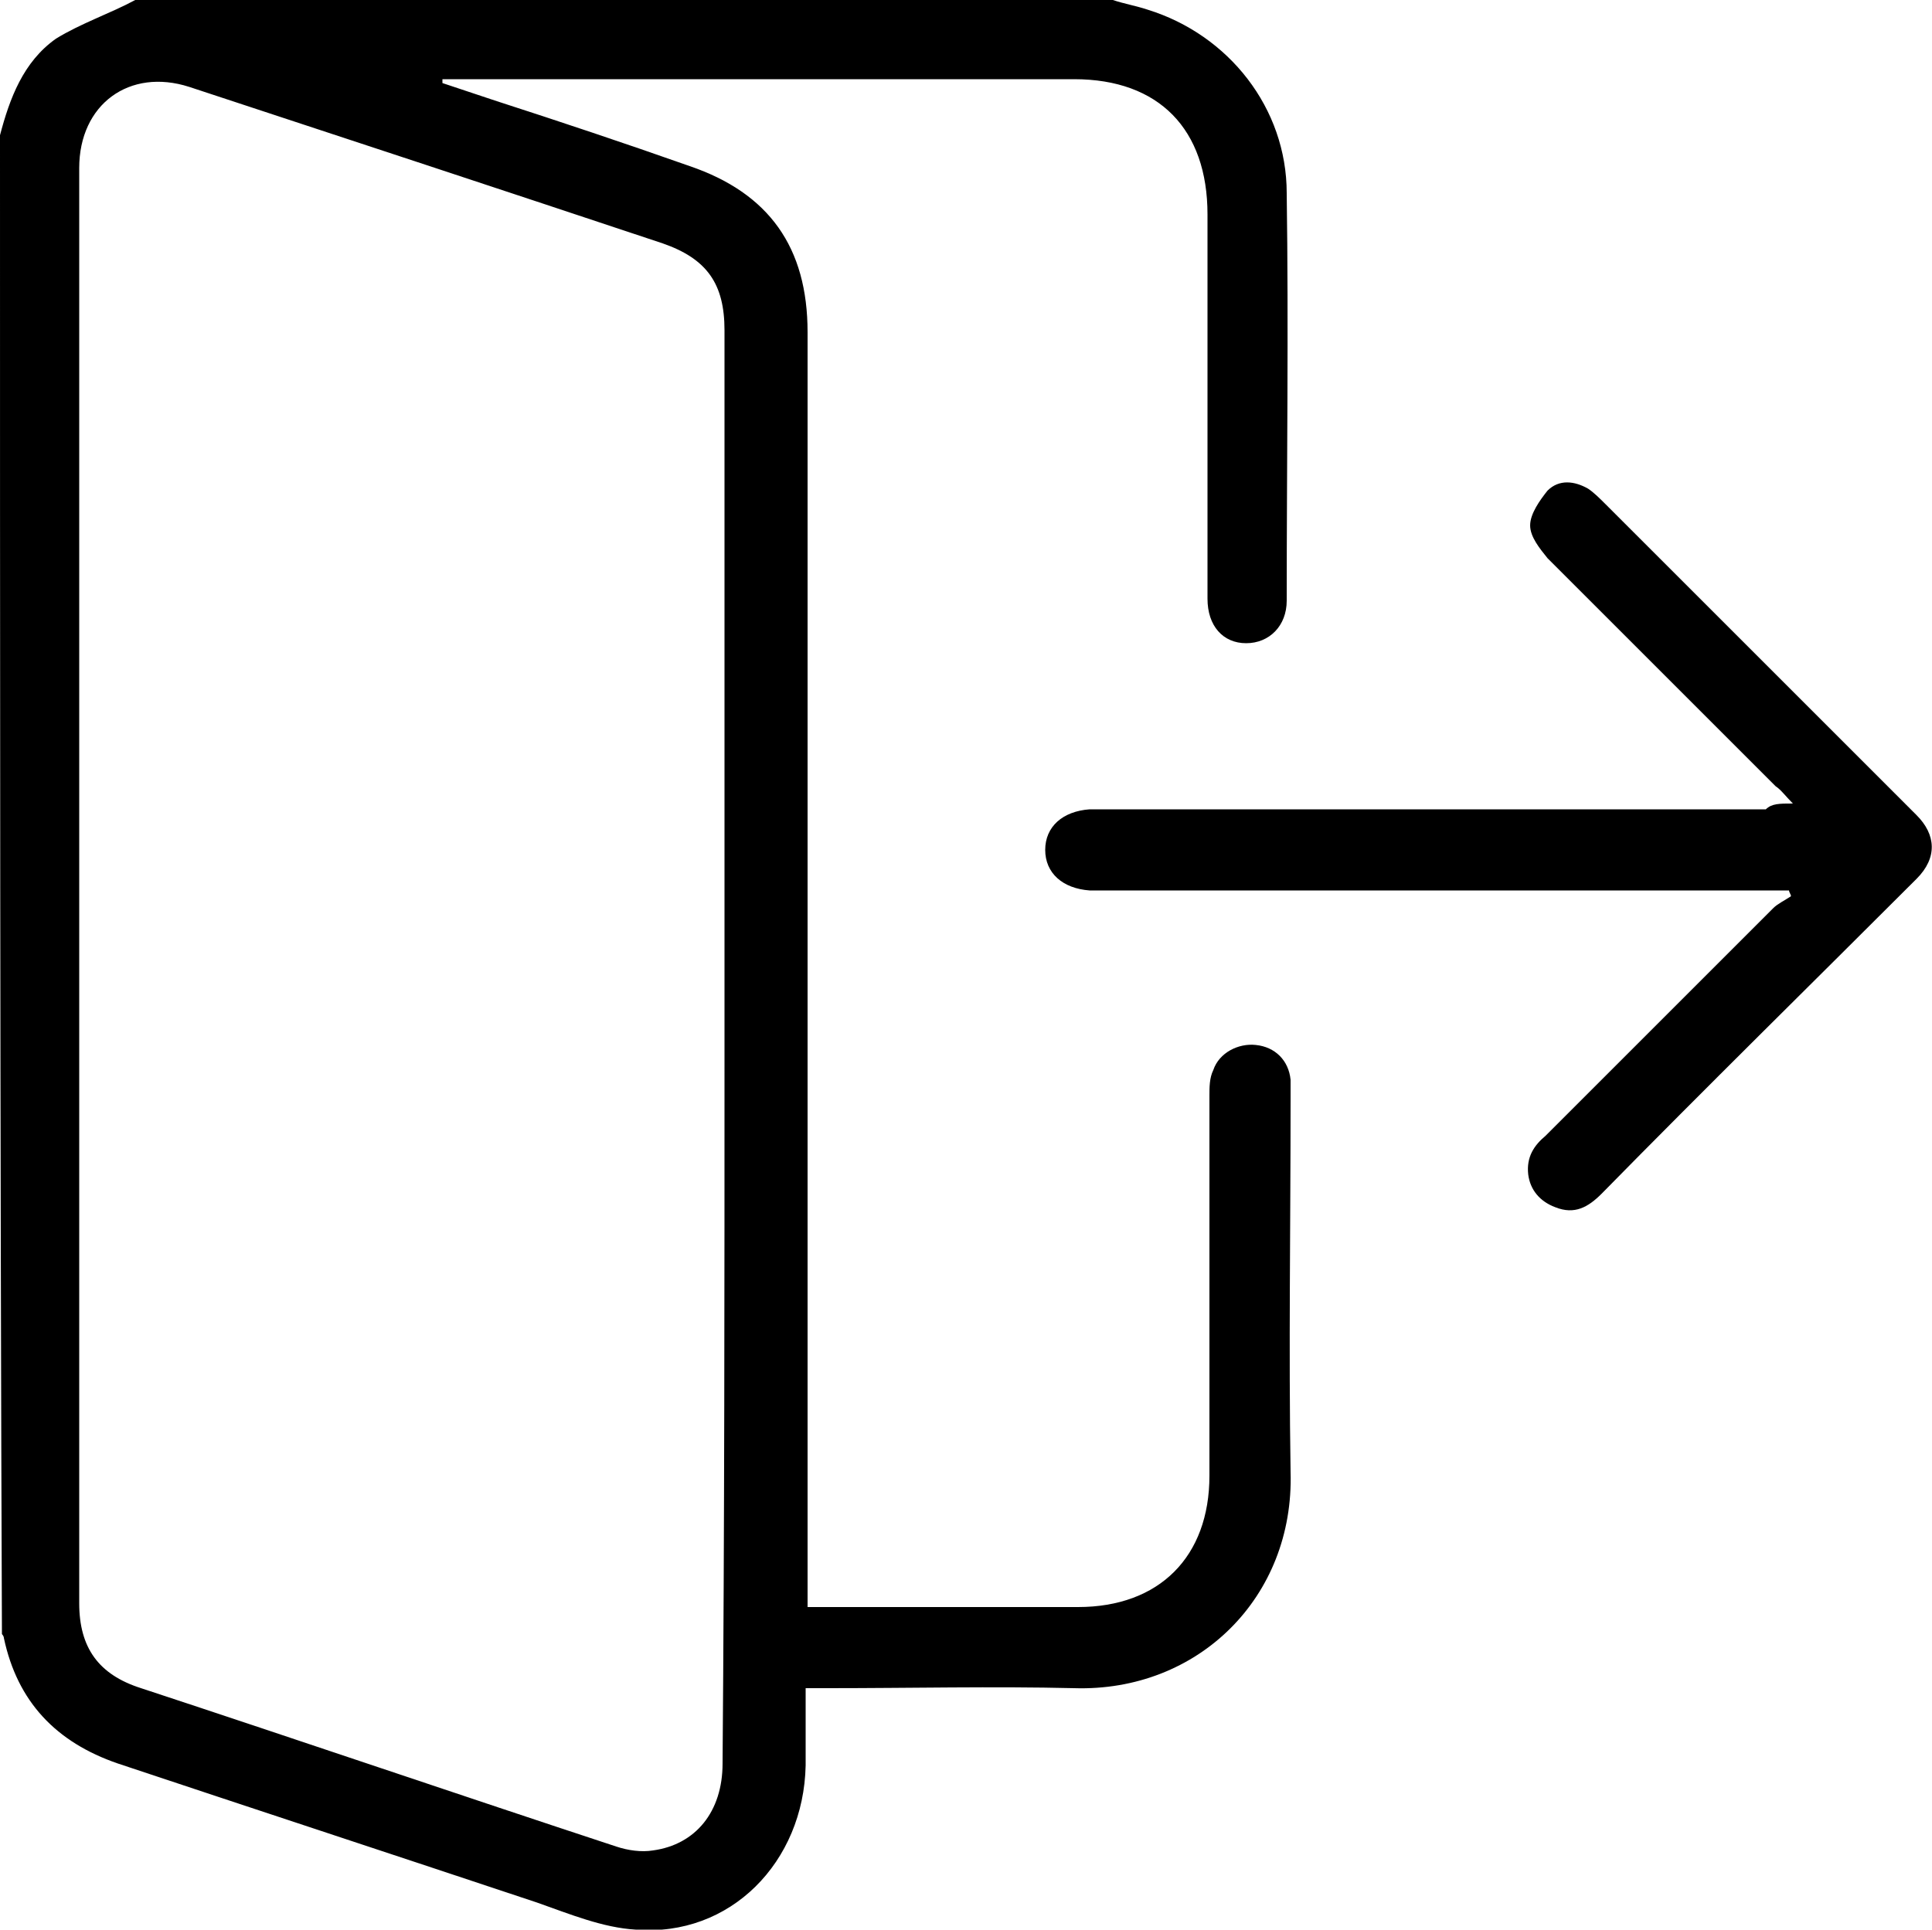 <?xml version="1.0" encoding="utf-8"?>
<!-- Generator: Adobe Illustrator 23.0.1, SVG Export Plug-In . SVG Version: 6.00 Build 0)  -->
<svg version="1.1" id="Layer_1" xmlns="http://www.w3.org/2000/svg" xmlns:xlink="http://www.w3.org/1999/xlink" x="0px" y="0px"
	 viewBox="0 0 100 99.9" style="enable-background:new 0 0 100 99.9;" xml:space="preserve">
<path d="M57.6,0c0.6,0.2,1.2,0.3,1.8,0.5c4.2,1.3,7.2,5.1,7.2,9.5c0.1,7,0,14.1,0,21.1c0,1.3-0.9,2.2-2.1,2.2c-1.2,0-2-0.9-2-2.3
	c0-6.6,0-13.3,0-19.9c0-4.4-2.5-7-6.9-7c-10.6,0-21.2,0-31.8,0c-0.3,0-0.6,0-0.9,0c0,0.1,0,0.1,0,0.2c0.9,0.3,1.8,0.6,2.7,0.9
	c3.4,1.1,6.7,2.2,10.1,3.4c4.1,1.4,6.1,4.2,6.1,8.6c0,19.8,0,39.6,0,59.4c0,2.2,0,4.3,0,6.6c0.4,0,0.8,0,1.1,0c4.3,0,8.6,0,12.9,0
	c4.2,0,6.8-2.6,6.8-6.8c0-6.6,0-13.1,0-19.7c0-0.4,0-0.9,0.2-1.3c0.3-0.9,1.3-1.4,2.2-1.3c1,0.1,1.7,0.8,1.8,1.8c0,0.4,0,0.7,0,1.1
	c0,6.4-0.1,12.8,0,19.2c0.2,6.5-4.8,11.4-11.2,11.2c-4.2-0.1-8.5,0-12.7,0c-0.3,0-0.7,0-1.2,0c0,1.4,0,2.7,0,4
	c-0.1,5-3.9,8.9-8.8,8.5c-1.7-0.1-3.4-0.8-5.1-1.4c-7.2-2.4-14.5-4.8-21.7-7.2c-3.2-1.1-5.2-3.2-5.9-6.5c0-0.1-0.1-0.2-0.1-0.2
	C0,58.7,0,32.9,0,7c0.5-1.9,1.2-3.8,2.9-5C4.2,1.2,5.7,0.7,7,0C23.9,0,40.7,0,57.6,0z M37.5,54.3c0-12.4,0-24.8,0-37.2
	c0-2.4-0.9-3.7-3.2-4.5C26.2,9.9,18,7.2,9.8,4.5c-3.1-1-5.7,0.9-5.7,4.2c0,24.8,0,49.5,0,74.3c0,2.3,1,3.7,3.2,4.4
	c8.2,2.7,16.4,5.5,24.6,8.2c0.6,0.2,1.3,0.3,1.9,0.2c2.2-0.3,3.6-2,3.6-4.5C37.5,78.9,37.5,66.6,37.5,54.3z"/>
<path d="M92.8,41.6c-0.4-0.4-0.6-0.7-0.9-0.9C88,36.8,84,32.8,80.1,28.9c-0.4-0.5-0.9-1.1-0.9-1.7c0-0.6,0.5-1.3,0.9-1.8
	c0.6-0.6,1.4-0.5,2.1-0.1c0.3,0.2,0.6,0.5,0.9,0.8c5.4,5.4,10.7,10.7,16.1,16.1c1,1,1.1,2.2,0,3.3c-5.4,5.4-10.9,10.8-16.3,16.3
	c-0.7,0.7-1.4,1.1-2.4,0.7c-0.8-0.3-1.3-0.9-1.4-1.7c-0.1-0.9,0.3-1.5,0.9-2c3.9-3.9,7.9-7.9,11.8-11.8c0.2-0.2,0.6-0.4,0.9-0.6
	c0-0.1-0.1-0.2-0.1-0.3c-0.4,0-0.7,0-1.1,0c-11.4,0-22.8,0-34.2,0c-0.3,0-0.6,0-0.9,0c-1.4-0.1-2.3-0.9-2.3-2.1c0-1.2,0.9-2,2.3-2.1
	c0.3,0,0.6,0,0.9,0c11.4,0,22.7,0,34.1,0C91.7,41.6,92.1,41.6,92.8,41.6z"/>
</svg>
